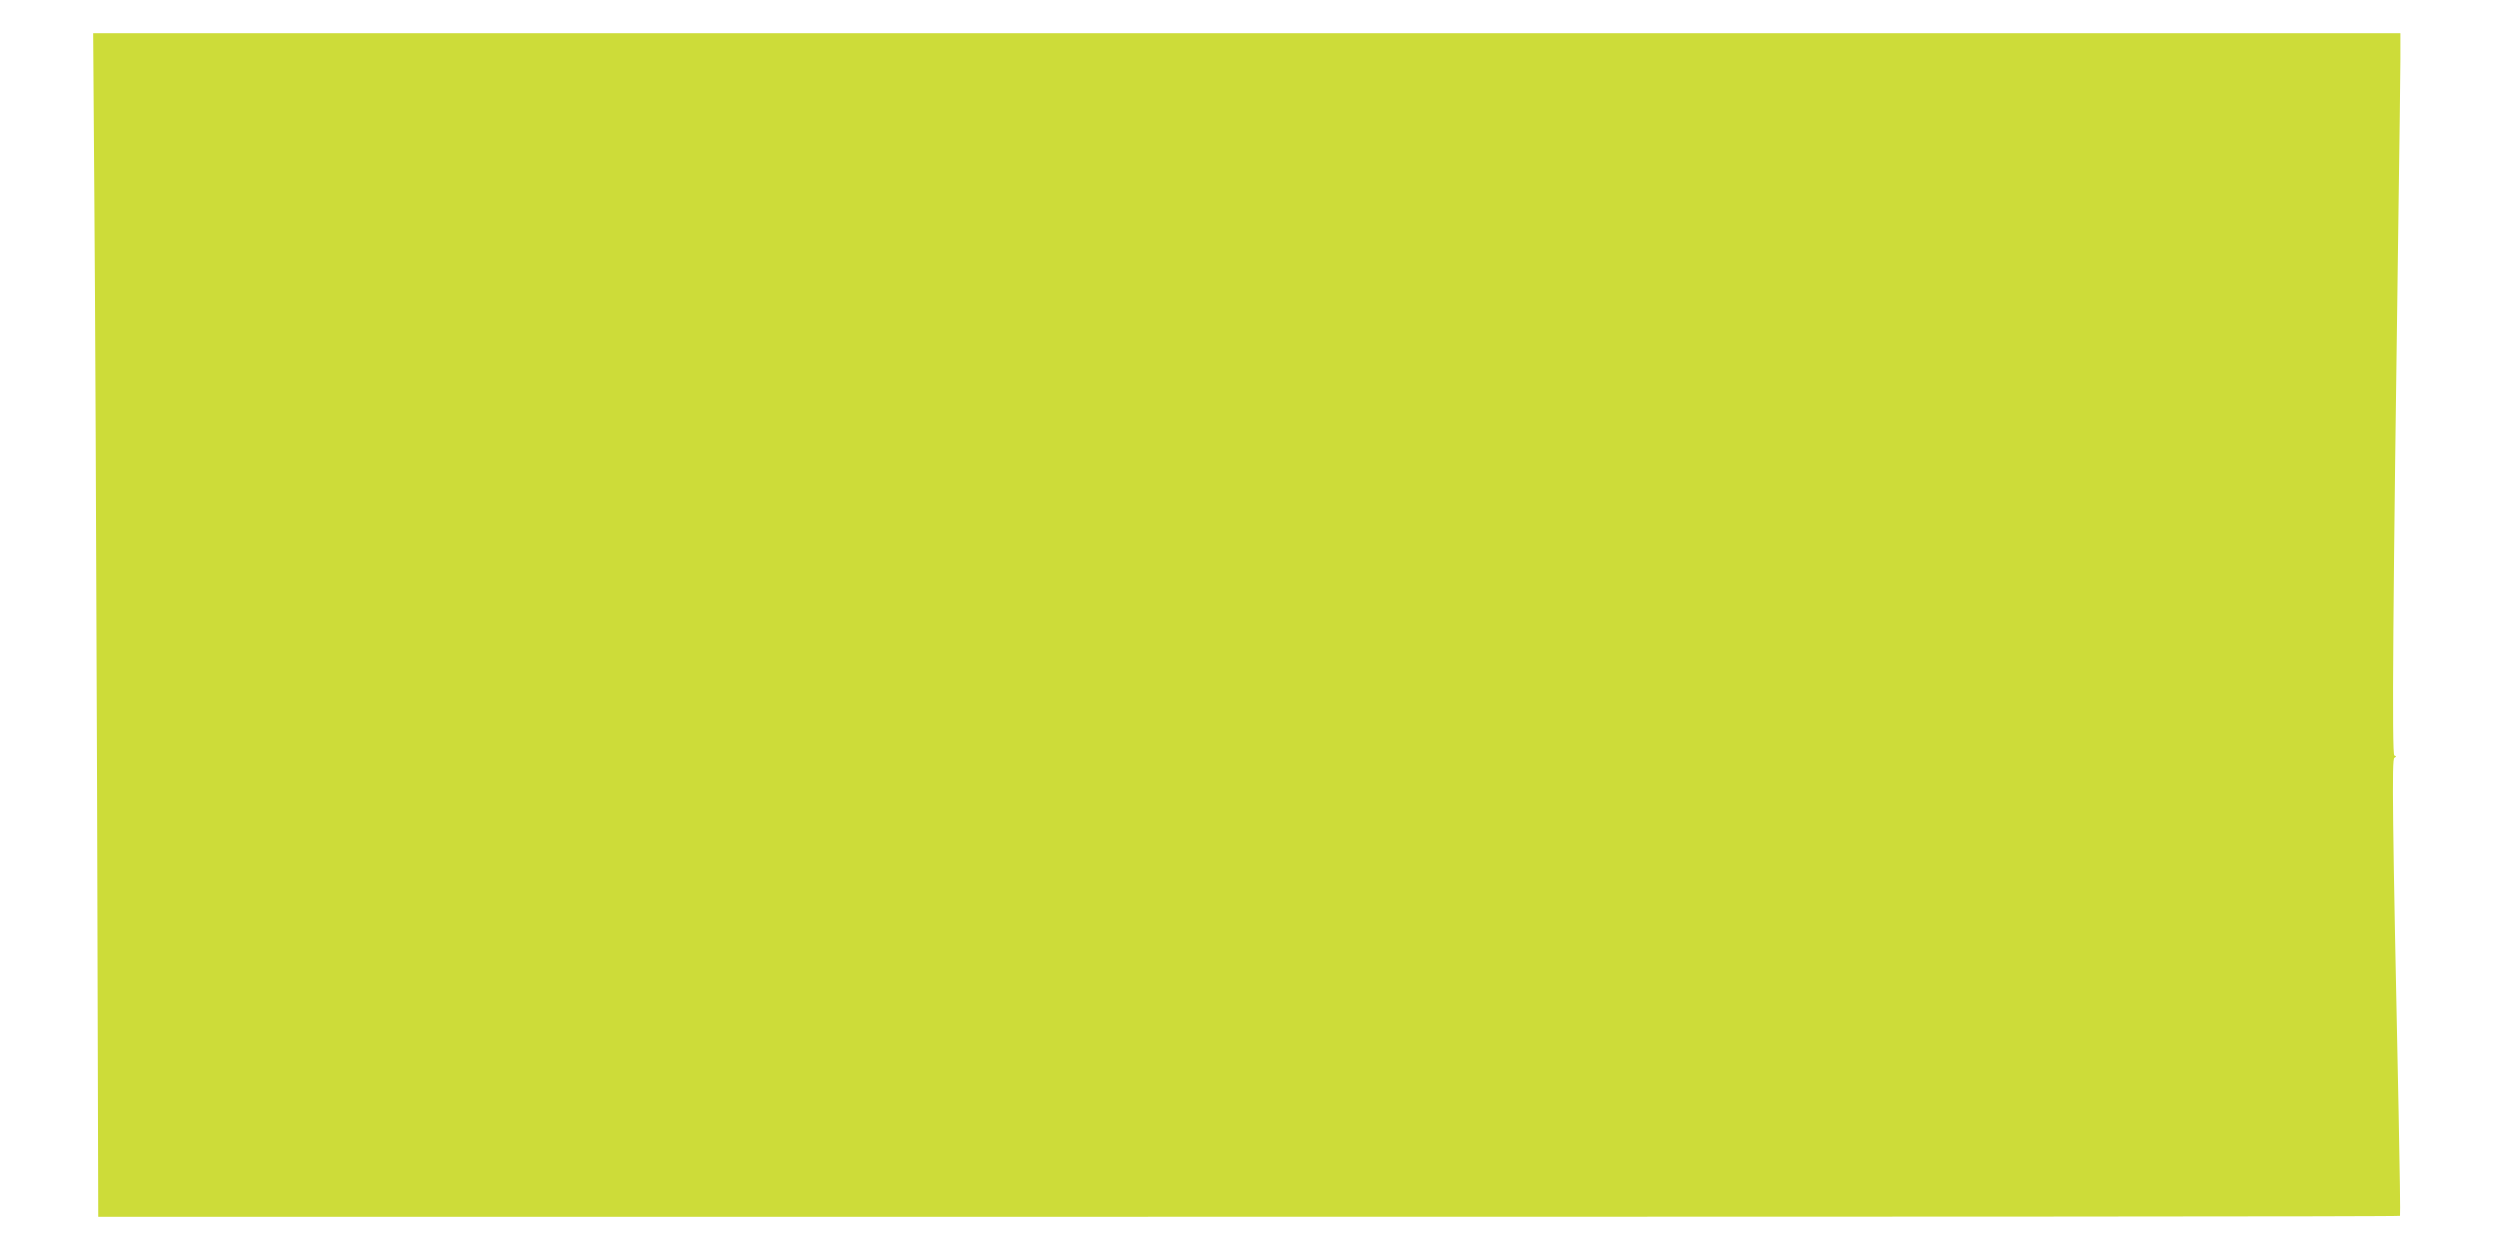 <?xml version="1.0" standalone="no"?>
<!DOCTYPE svg PUBLIC "-//W3C//DTD SVG 20010904//EN"
 "http://www.w3.org/TR/2001/REC-SVG-20010904/DTD/svg10.dtd">
<svg version="1.0" xmlns="http://www.w3.org/2000/svg"
 width="1280pt" height="640pt" viewBox="0 0 1280 640"
 preserveAspectRatio="xMidYMid meet">
<g transform="translate(0,640) scale(0.1,-0.1)"
fill="#cddc39" stroke="none">
<path d="M483 5393 c4 -461 10 -1825 14 -3031 l6 -2192 2446 0 c7316 0 9335 1
9339 5 2 2 -1 239 -7 527 -32 1524 -35 1809 -22 1818 11 6 11 8 0 12 -13 4 -7
773 21 2768 5 360 10 717 10 793 l0 137 -5907 0 -5906 0 6 -837z"/>
</g>
</svg>
